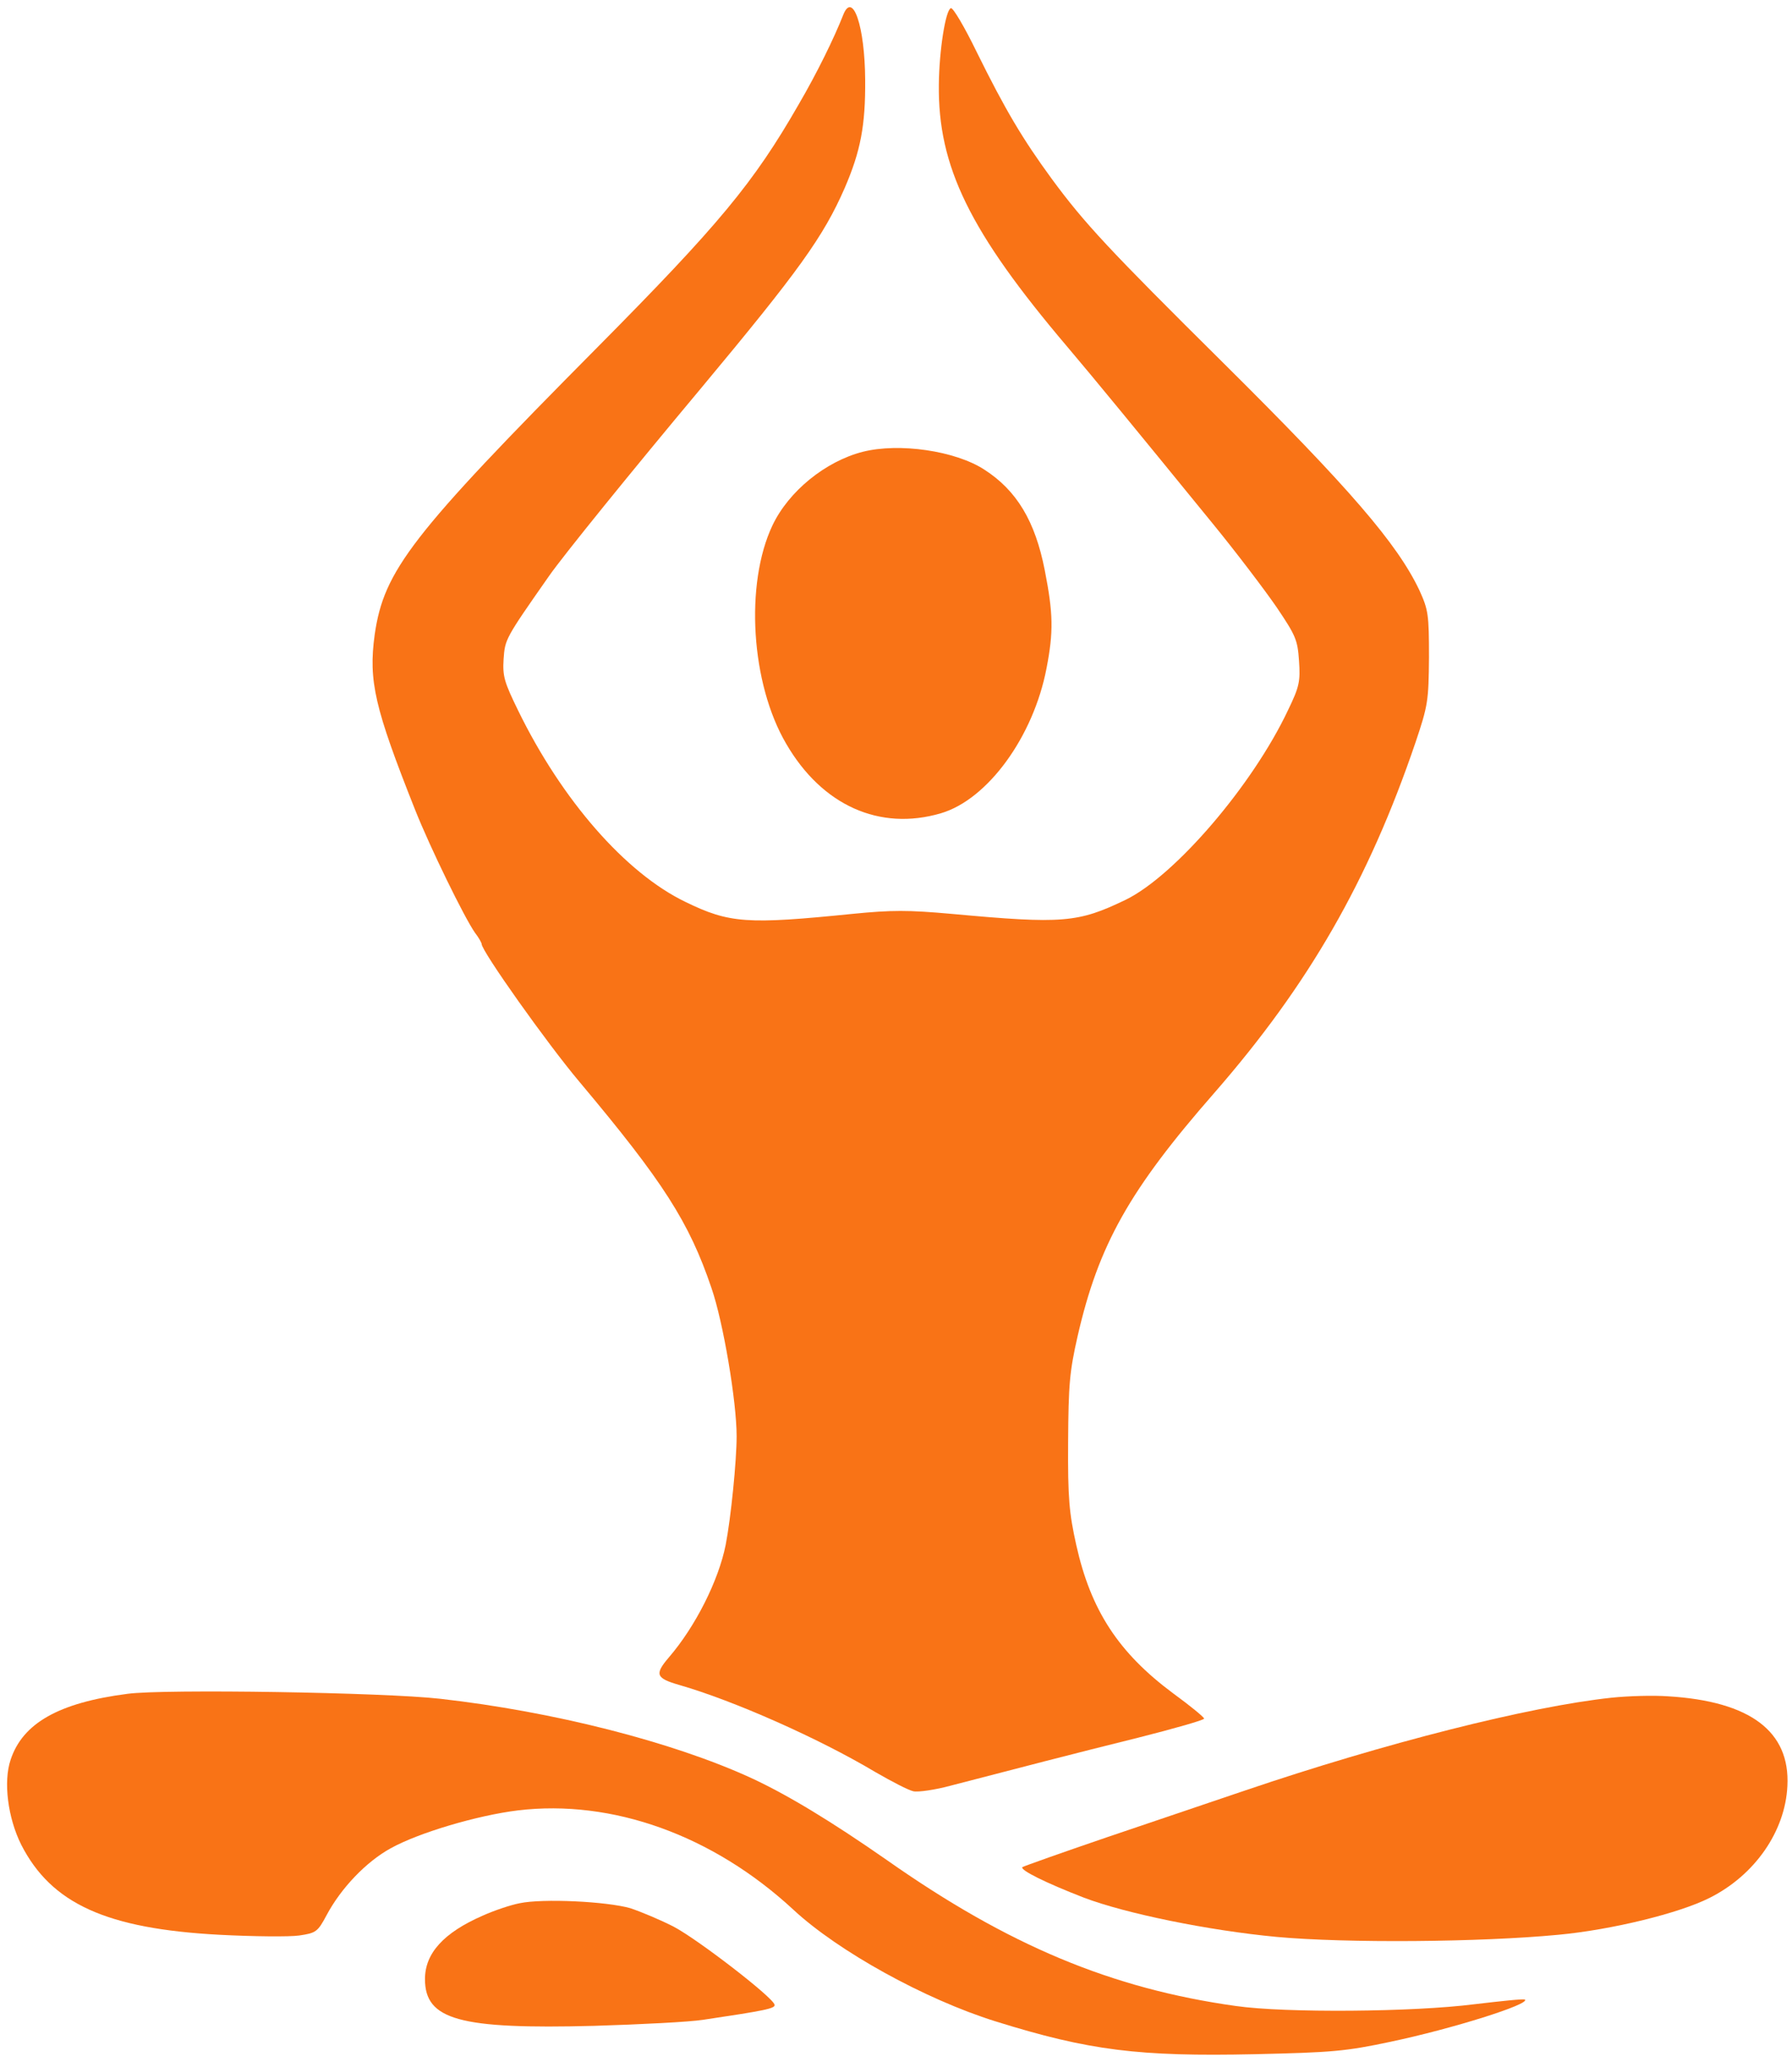 <?xml version="1.0" standalone="no"?>
<!DOCTYPE svg PUBLIC "-//W3C//DTD SVG 20010904//EN"
 "http://www.w3.org/TR/2001/REC-SVG-20010904/DTD/svg10.dtd">
<svg version="1.0" xmlns="http://www.w3.org/2000/svg"
 width="506pt" height="582pt" viewBox="0 0 506 582"
 preserveAspectRatio="xMidYMid meet">

<g transform="translate(0,582) scale(0.1,-0.1)"
fill="#f97316" stroke="none">
<path d="M2381 5778 c-26 -66 -74 -164 -126 -253 -127 -221 -224 -338 -568
-685 -526 -530 -603 -630 -629 -811 -18 -131 0 -207 114 -494 43 -108 139
-304 169 -347 11 -14 19 -29 19 -32 0 -20 185 -281 277 -390 236 -281 309
-395 372 -581 33 -95 71 -320 71 -418 0 -69 -16 -230 -31 -307 -20 -100 -85
-230 -161 -318 -40 -47 -36 -58 30 -77 153 -44 393 -150 554 -246 45 -26 93
-51 107 -54 14 -3 62 4 106 16 181 47 350 91 528 135 103 26 187 50 187 54 0
4 -39 36 -87 71 -155 115 -233 235 -274 419 -20 90 -24 132 -23 290 1 163 4
199 27 300 59 257 146 412 386 686 266 305 435 598 568 989 35 104 37 117 38
240 0 121 -2 134 -27 189 -62 131 -197 288 -553 641 -324 321 -393 395 -485
520 -82 112 -131 194 -212 358 -34 70 -67 126 -73 124 -15 -5 -33 -119 -34
-215 -3 -232 87 -416 363 -741 73 -86 197 -237 409 -497 68 -83 149 -190 182
-238 54 -80 59 -92 63 -151 4 -58 1 -73 -31 -139 -100 -212 -319 -467 -458
-535 -135 -65 -177 -69 -492 -40 -123 11 -169 11 -280 0 -297 -30 -347 -27
-472 34 -168 81 -348 286 -472 540 -39 80 -44 96 -41 145 4 56 4 57 128 234
38 55 235 298 430 531 276 331 345 427 405 564 45 104 59 177 58 306 -1 151
-35 251 -62 183z"/>
<path d="M2436 4545 c-105 -27 -209 -111 -255 -208 -78 -165 -61 -446 39 -616
101 -174 264 -247 437 -196 132 39 261 216 298 409 20 103 19 155 -5 277 -27
138 -79 225 -171 284 -82 53 -240 76 -343 50z"/>
<path d="M360 1040 c-194 -25 -296 -83 -330 -186 -21 -62 -8 -164 30 -240 85
-166 240 -237 560 -254 96 -5 198 -6 225 -2 47 7 52 10 77 57 41 77 112 151
181 189 79 44 245 93 359 107 267 32 551 -70 778 -280 127 -118 372 -253 570
-315 266 -83 406 -100 733 -93 218 5 256 8 383 35 176 37 394 106 380 119 -2
3 -66 -4 -143 -13 -171 -22 -533 -25 -673 -5 -351 49 -643 171 -986 412 -155
108 -280 184 -384 232 -223 102 -558 187 -877 223 -158 18 -779 28 -883 14z"/>
<path d="M4550 1029 c-233 -25 -640 -128 -1035 -262 -88 -30 -263 -89 -390
-132 -126 -43 -233 -81 -238 -84 -8 -8 67 -45 173 -86 118 -45 353 -93 545
-111 197 -18 575 -15 795 6 151 14 342 61 427 104 128 64 214 188 220 316 8
154 -105 239 -337 253 -41 3 -113 1 -160 -4z"/>
<path d="M1467 449 c-26 -5 -73 -21 -104 -35 -110 -48 -163 -106 -163 -179 0
-115 97 -142 478 -132 130 4 269 11 307 17 174 26 206 32 202 43 -6 22 -218
185 -285 220 -37 19 -92 42 -122 52 -66 19 -247 28 -313 14z"/>
</g>
</svg>
